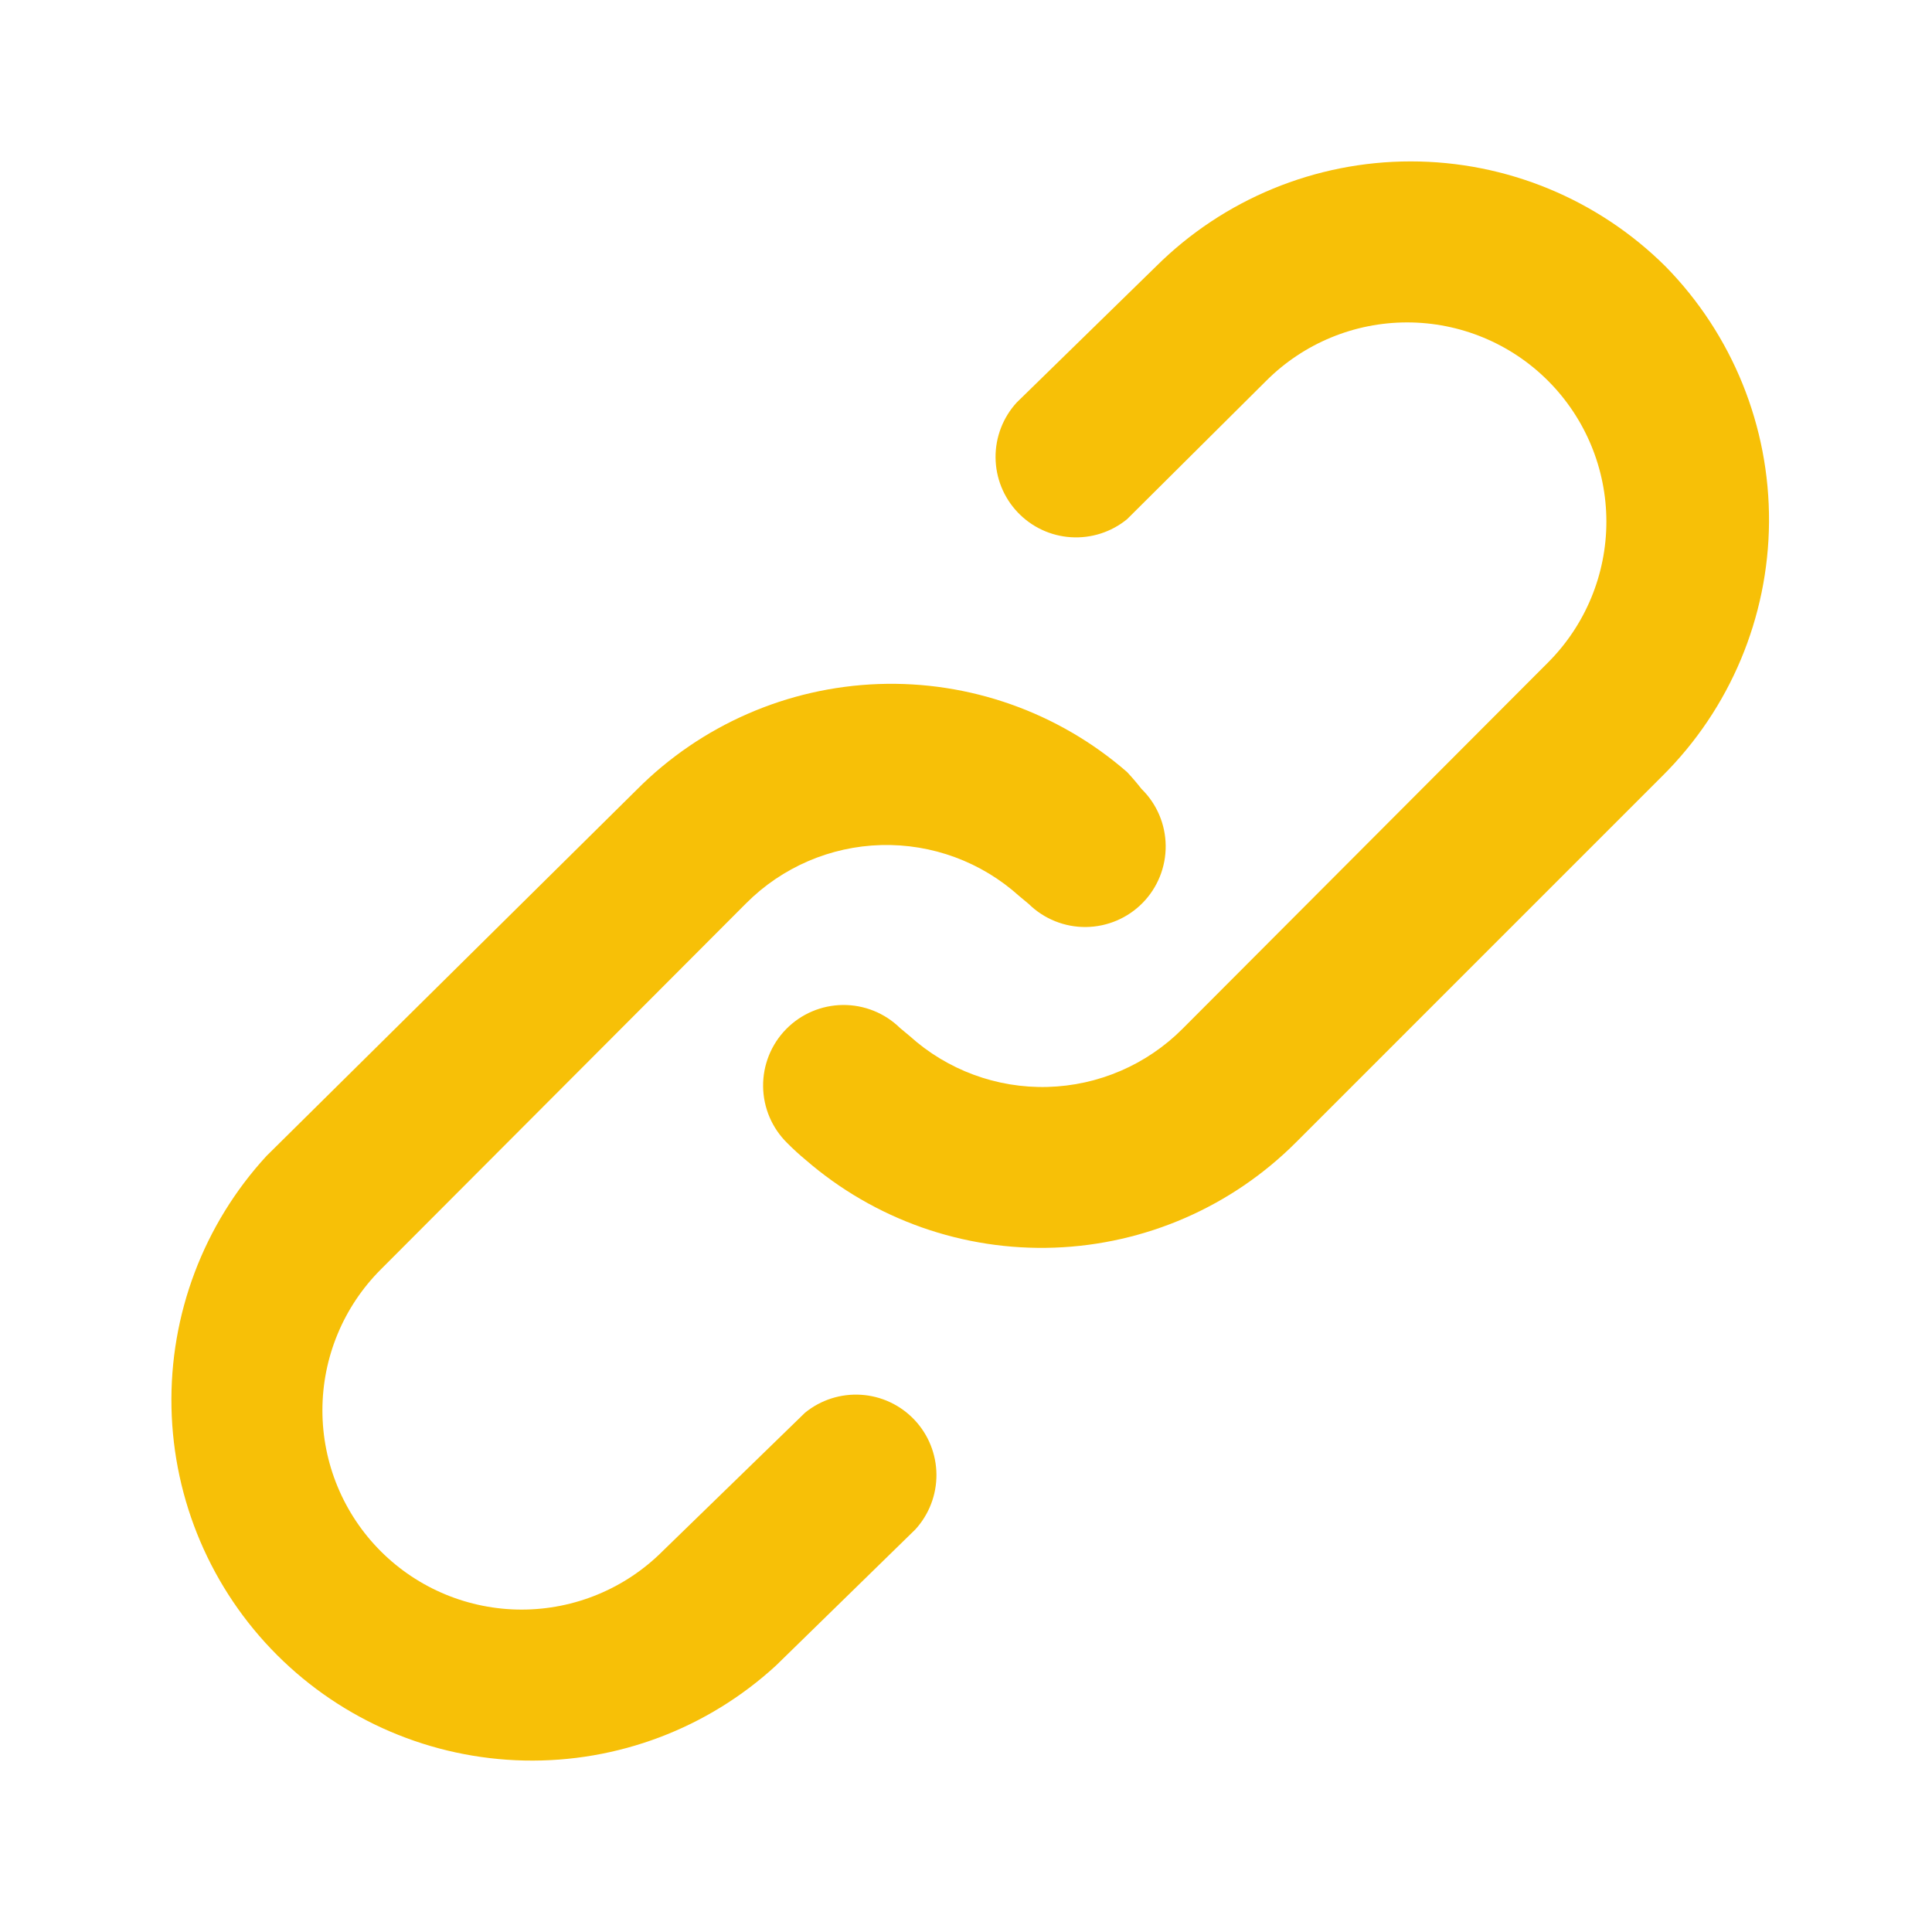 <svg width="50" height="50" viewBox="0 0 50 50" fill="none" xmlns="http://www.w3.org/2000/svg">
<path d="M20.833 36.562L17.146 40.146C16.179 41.113 14.867 41.656 13.5 41.656C12.133 41.656 10.821 41.113 9.854 40.146C8.887 39.179 8.344 37.867 8.344 36.5C8.344 35.133 8.887 33.821 9.854 32.854L19.312 23.375C20.241 22.444 21.492 21.905 22.806 21.87C24.121 21.835 25.398 22.307 26.375 23.188L26.625 23.396C27.02 23.783 27.553 23.997 28.105 23.991C28.658 23.985 29.186 23.76 29.573 23.365C29.96 22.97 30.174 22.437 30.168 21.884C30.162 21.331 29.937 20.803 29.542 20.417C29.423 20.265 29.298 20.119 29.167 19.979C27.388 18.432 25.088 17.618 22.732 17.703C20.377 17.789 18.141 18.766 16.479 20.438L6.896 29.917C5.267 31.689 4.387 34.022 4.438 36.429C4.489 38.835 5.467 41.129 7.169 42.831C8.871 44.533 11.165 45.511 13.571 45.562C15.978 45.613 18.311 44.733 20.083 43.104L23.688 39.583C24.043 39.195 24.239 38.687 24.235 38.16C24.231 37.633 24.028 37.128 23.666 36.745C23.304 36.362 22.811 36.13 22.285 36.097C21.76 36.063 21.241 36.229 20.833 36.562ZM43.104 6.896C41.352 5.154 38.981 4.177 36.51 4.177C34.04 4.177 31.669 5.154 29.917 6.896L26.312 10.417C25.957 10.805 25.761 11.313 25.765 11.84C25.769 12.367 25.972 12.872 26.334 13.255C26.696 13.638 27.189 13.87 27.714 13.903C28.24 13.937 28.759 13.771 29.167 13.438L32.771 9.854C33.738 8.887 35.049 8.344 36.417 8.344C37.784 8.344 39.096 8.887 40.062 9.854C41.029 10.821 41.573 12.133 41.573 13.5C41.573 14.867 41.029 16.179 40.062 17.146L30.604 26.625C29.676 27.556 28.425 28.095 27.11 28.13C25.796 28.165 24.518 27.693 23.542 26.812L23.292 26.604C22.897 26.217 22.364 26.003 21.811 26.009C21.258 26.015 20.73 26.24 20.344 26.635C19.957 27.03 19.743 27.563 19.749 28.116C19.755 28.669 19.98 29.197 20.375 29.583C20.527 29.737 20.687 29.883 20.854 30.021C22.635 31.563 24.934 32.374 27.288 32.289C29.642 32.204 31.877 31.23 33.542 29.562L43.021 20.083C44.774 18.342 45.766 15.978 45.782 13.507C45.797 11.036 44.835 8.659 43.104 6.896Z" fill="#F7C007"/>
</svg>
